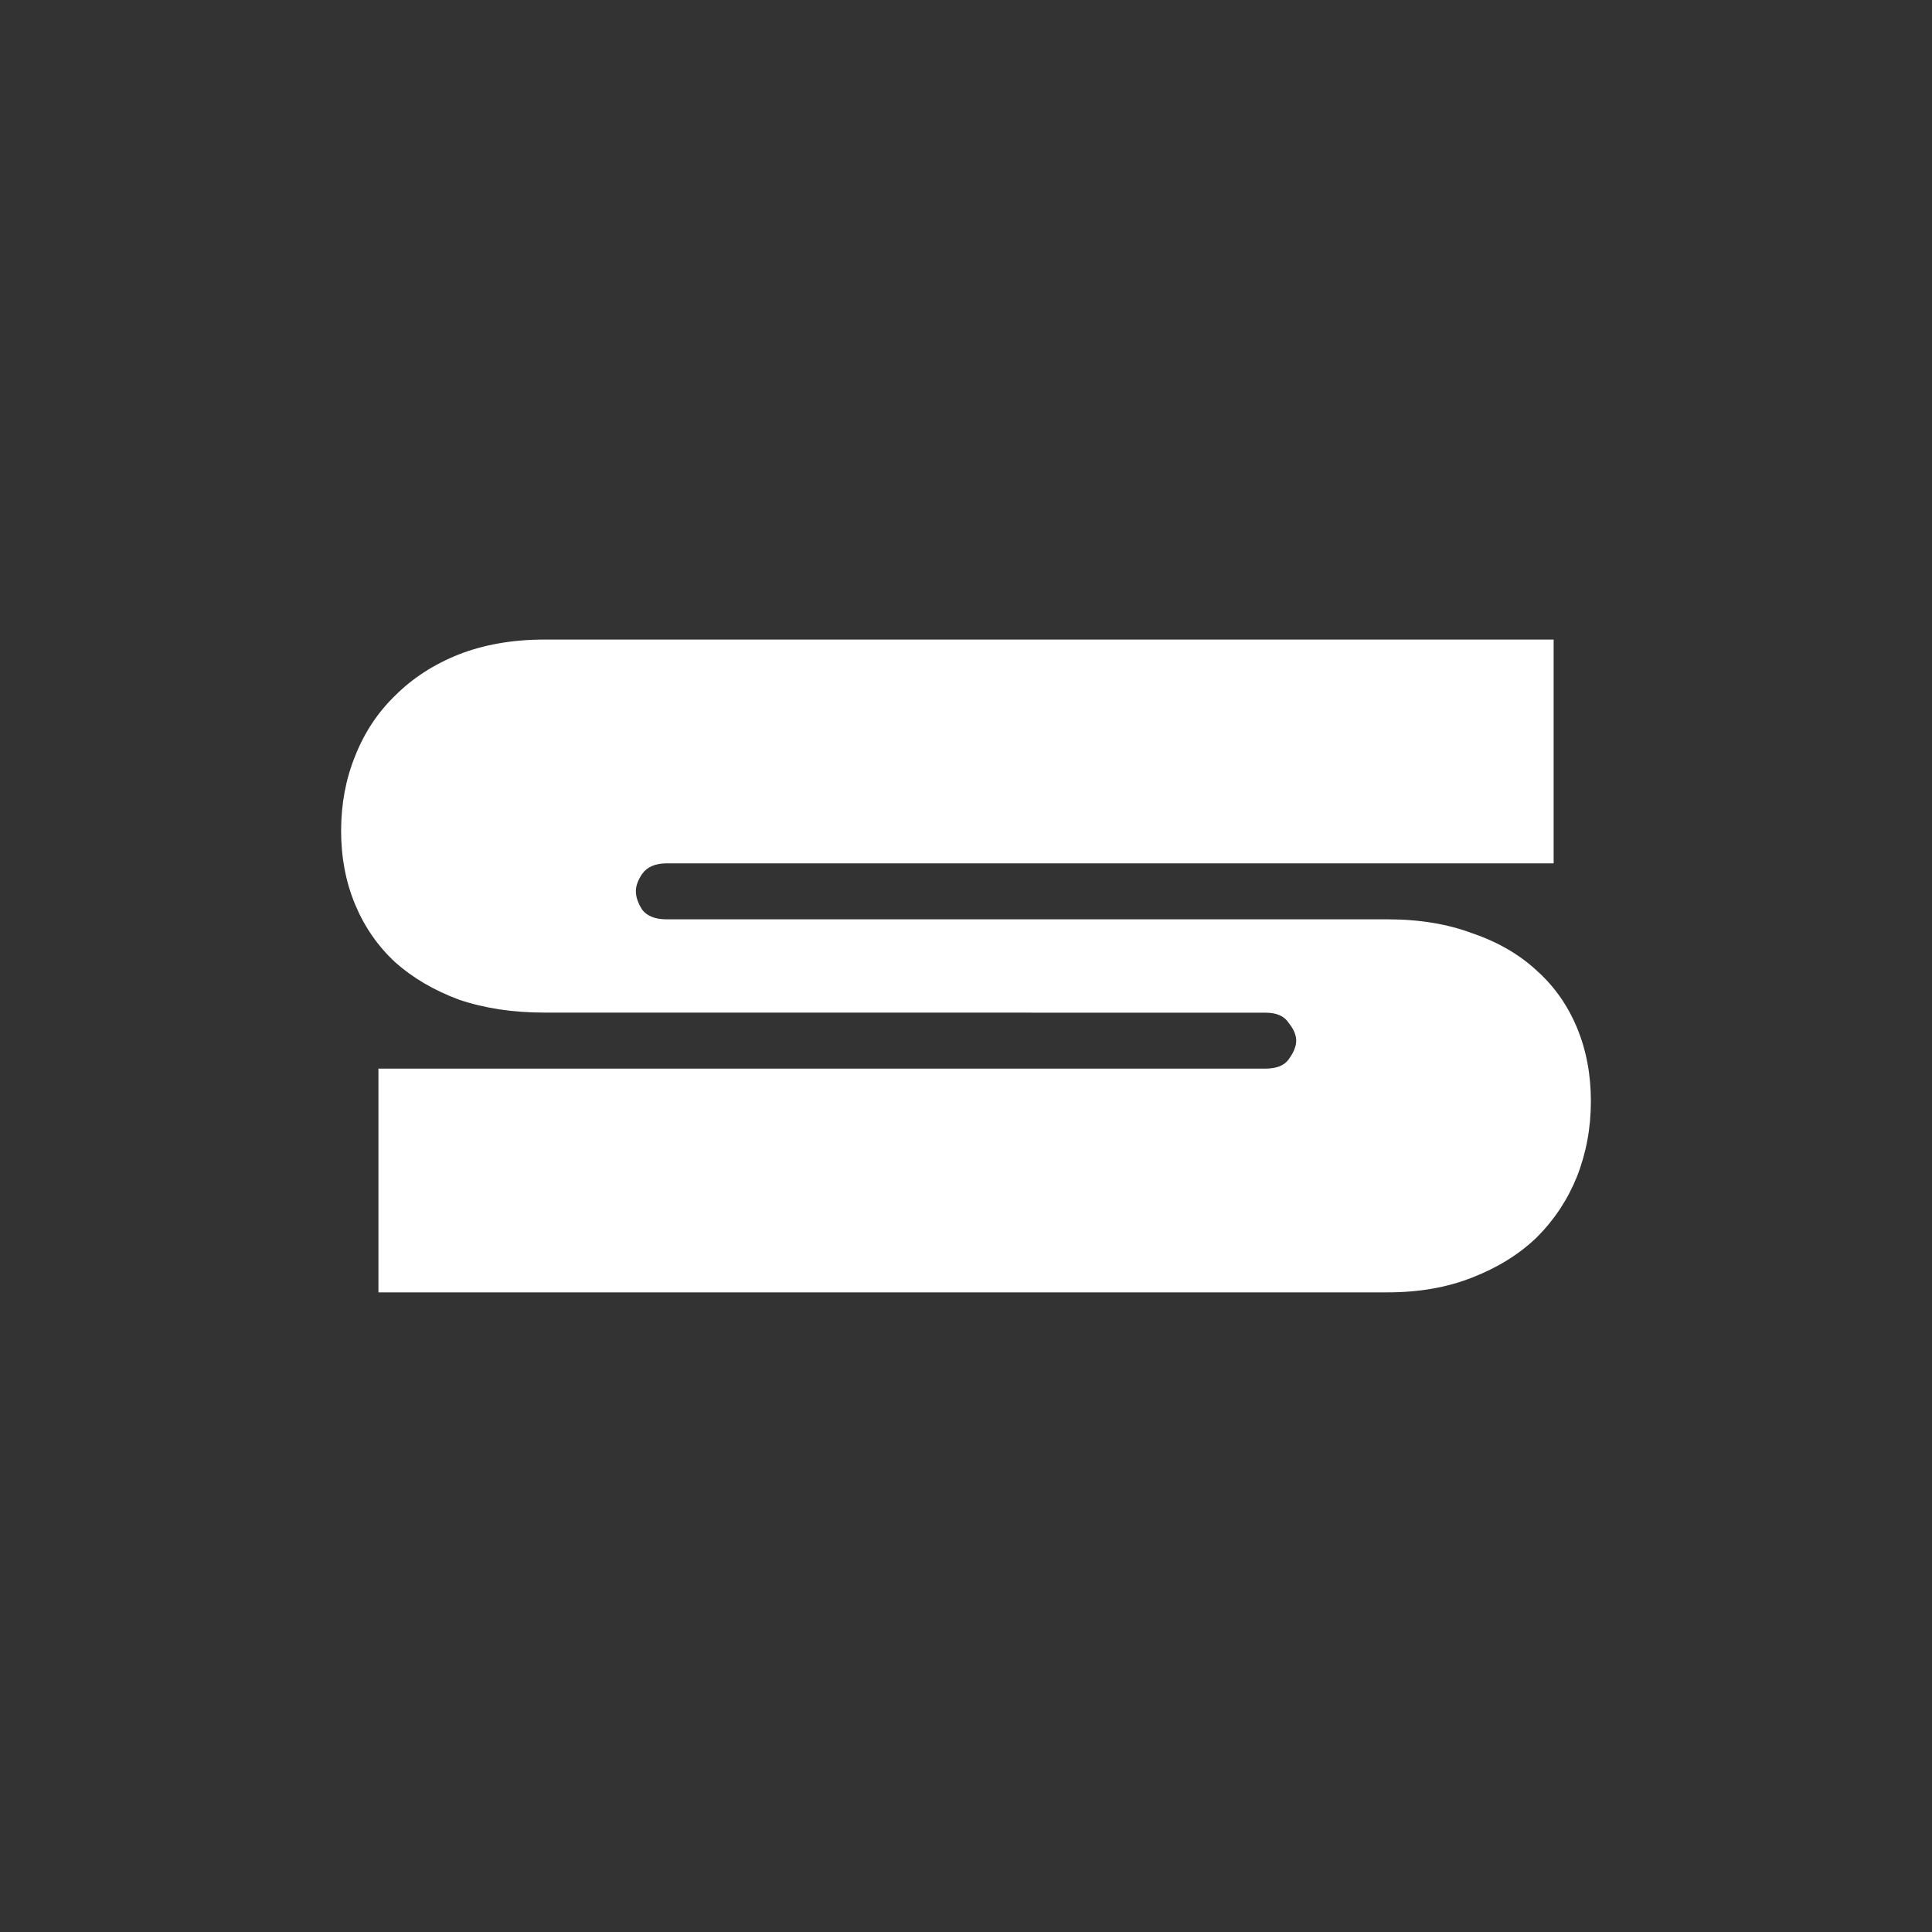 <?xml version="1.0" encoding="UTF-8" standalone="no"?>
<!-- Created with Inkscape (http://www.inkscape.org/) -->

<svg
   width="25mm"
   height="25mm"
   viewBox="0 0 25 25"
   version="1.1"
   id="svg1"
   sodipodi:docname="Singularity Favicon White.svg"
   inkscape:version="1.4 (86a8ad7, 2024-10-11)"
   xmlns:inkscape="http://www.inkscape.org/namespaces/inkscape"
   xmlns:sodipodi="http://sodipodi.sourceforge.net/DTD/sodipodi-0.dtd"
   xmlns:xlink="http://www.w3.org/1999/xlink"
   xmlns="http://www.w3.org/2000/svg"
   xmlns:svg="http://www.w3.org/2000/svg">
  <rect x="0" y="0" width="25" height="25" fill="#333333" stroke="none"/>
  <sodipodi:namedview
     id="namedview1"
     pagecolor="#ffffff"
     bordercolor="#000000"
     borderopacity="0.25"
     inkscape:showpageshadow="2"
     inkscape:pageopacity="0.0"
     inkscape:pagecheckerboard="0"
     inkscape:deskcolor="#d1d1d1"
     inkscape:document-units="mm"
     inkscape:zoom="3.3170821"
     inkscape:cx="83.054923"
     inkscape:cy="107.47398"
     inkscape:window-width="1920"
     inkscape:window-height="991"
     inkscape:window-x="-9"
     inkscape:window-y="-9"
     inkscape:window-maximized="1"
     inkscape:current-layer="layer1" />
  <defs
     id="defs1">
    <linearGradient
       id="linearGradient1">
      <stop
         style="stop-color:#d3c7c7;stop-opacity:1;"
         offset="0"
         id="stop1" />
      <stop
         style="stop-color:#ffffff;stop-opacity:1;"
         offset="0.118"
         id="stop3" />
      <stop
         style="stop-color:#3063c2;stop-opacity:1;"
         offset="1"
         id="stop2" />
    </linearGradient>
    <linearGradient
       xlink:href="#linearGradient1"
       id="linearGradient2"
       x1="25.611"
       y1="-6.576"
       x2="174.389"
       y2="56.576"
       gradientUnits="userSpaceOnUse"
       gradientTransform="translate(-14.773,-12.44)" />
  </defs>
  <g
     id="layer1">
    <path
       d="m 7.045,13.103 q -0.616,0 -1.11,-0.169 Q 5.452,12.753 5.114,12.452 4.776,12.138 4.595,11.703 4.414,11.269 4.414,10.75 q 0,-0.519 0.181,-0.966 Q 4.776,9.326 5.114,9 5.452,8.662 5.935,8.469 6.429,8.276 7.045,8.276 h 13.059 V 11.172 H 8.626 q -0.217,0 -0.314,0.133 -0.084,0.121 -0.084,0.229 0,0.109 0.084,0.241 0.097,0.121 0.314,0.121 h 9.329 q 0.616,0 1.098,0.181 0.495,0.169 0.833,0.483 0.338,0.302 0.519,0.736 0.181,0.434 0.181,0.953 0,0.519 -0.181,0.978 -0.181,0.447 -0.519,0.784 -0.338,0.326 -0.833,0.519 -0.483,0.193 -1.098,0.193 H 4.897 V 13.828 H 16.374 q 0.217,0 0.302,-0.121 0.097,-0.133 0.097,-0.241 0,-0.109 -0.097,-0.229 -0.084,-0.133 -0.302,-0.133 z"
       id="text1"
       style="font-weight:bold;font-size:12.069px;font-family:AKONY;-inkscape-font-specification:'AKONY Bold';fill:#ffffff;stroke-width:1.006"
       aria-label="S" />
  </g>
</svg>
